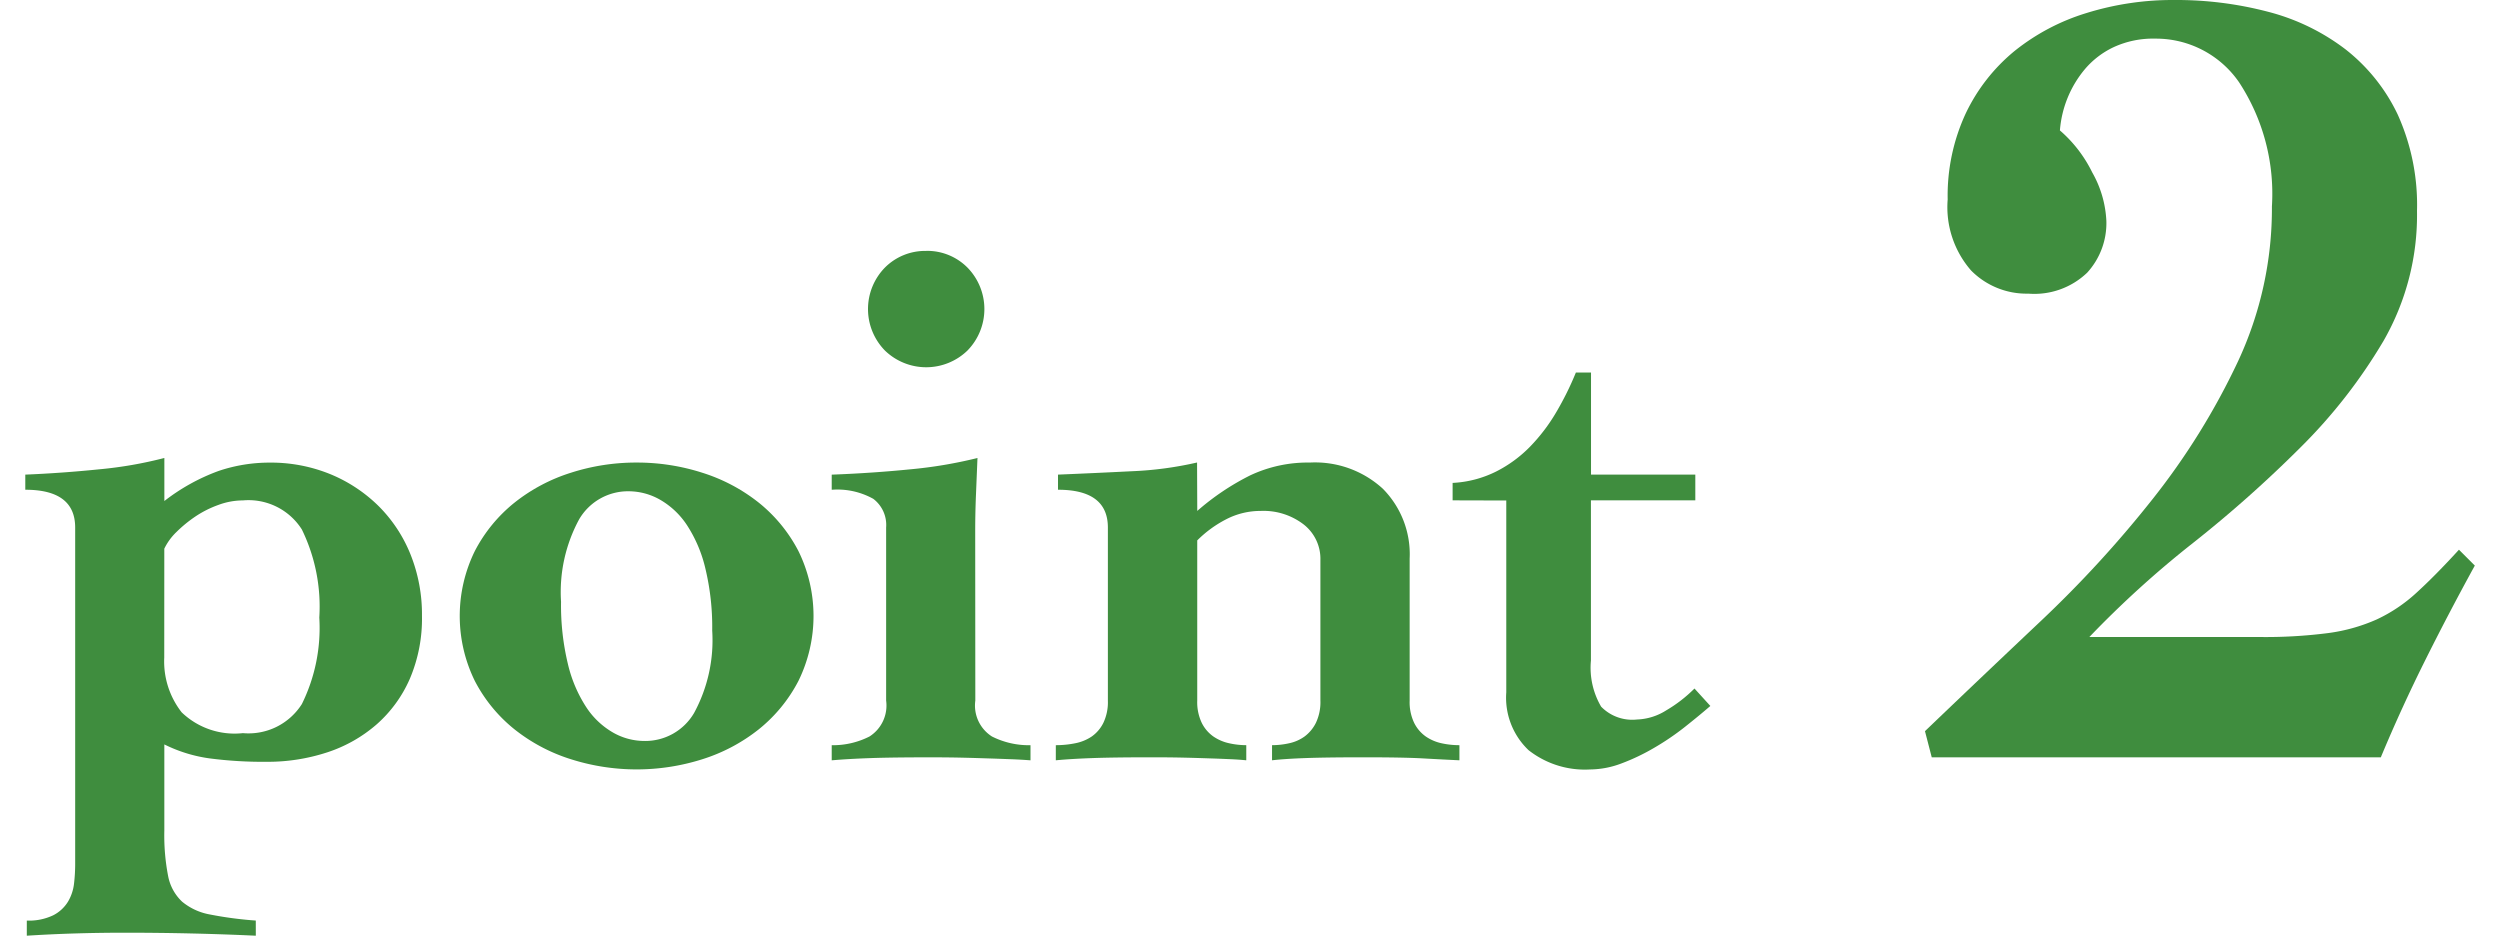 <svg xmlns="http://www.w3.org/2000/svg" viewBox="0 0 86 32.188"><defs><style>.a{fill:#3f8d3e;}</style></defs><title>p02</title><path class="a" d="M8.8,32.188q-1.144-.053-2.262-.078t-2.262-.025q-.832,0-1.677.025t-1.677.078v-.52a1.931,1.931,0,0,0,.91-.183,1.269,1.269,0,0,0,.507-.468,1.559,1.559,0,0,0,.208-.624,5.82,5.82,0,0,0,.039-.676V18.147q0-1.3-1.716-1.3v-.52q1.274-.053,2.548-.183a14.007,14.007,0,0,0,2.236-.39v1.481A6.886,6.886,0,0,1,7.522,16.2a5.457,5.457,0,0,1,1.742-.286,5.4,5.4,0,0,1,2.106.4,5.15,5.15,0,0,1,1.664,1.105,4.953,4.953,0,0,1,1.092,1.664,5.547,5.547,0,0,1,.39,2.105,5.274,5.274,0,0,1-.416,2.158,4.472,4.472,0,0,1-1.144,1.573,4.91,4.91,0,0,1-1.7.962,6.573,6.573,0,0,1-2.093.325,14.171,14.171,0,0,1-1.95-.117,5.021,5.021,0,0,1-1.56-.481v2.965a7.345,7.345,0,0,0,.13,1.56,1.625,1.625,0,0,0,.481.884,2.069,2.069,0,0,0,.962.442,12.859,12.859,0,0,0,1.573.208ZM5.65,22.62a2.84,2.84,0,0,0,.6,1.885,2.625,2.625,0,0,0,2.106.715,2.172,2.172,0,0,0,2.028-1,5.911,5.911,0,0,0,.6-2.977,6.045,6.045,0,0,0-.6-3.029,2.172,2.172,0,0,0-2.028-1,2.447,2.447,0,0,0-.845.156,3.581,3.581,0,0,0-.793.4,4.477,4.477,0,0,0-.65.533,2,2,0,0,0-.416.572Z"/><path class="a" d="M21.9,15.912a7.335,7.335,0,0,1,2.262.351A6.015,6.015,0,0,1,26.1,17.29a5.206,5.206,0,0,1,1.365,1.664,5.067,5.067,0,0,1,0,4.472A5.206,5.206,0,0,1,26.1,25.09a6.015,6.015,0,0,1-1.937,1.027,7.472,7.472,0,0,1-4.524,0A6.009,6.009,0,0,1,17.7,25.09a5.2,5.2,0,0,1-1.365-1.664,5.067,5.067,0,0,1,0-4.472A5.2,5.2,0,0,1,17.7,17.29a6.009,6.009,0,0,1,1.937-1.027A7.334,7.334,0,0,1,21.9,15.912ZM19.3,20.7a8.61,8.61,0,0,0,.234,2.133,4.675,4.675,0,0,0,.637,1.5,2.729,2.729,0,0,0,.923.87,2.177,2.177,0,0,0,1.066.286,1.944,1.944,0,0,0,1.716-.962,5.243,5.243,0,0,0,.624-2.834,8.638,8.638,0,0,0-.234-2.132,4.687,4.687,0,0,0-.637-1.5,2.75,2.75,0,0,0-.923-.871A2.191,2.191,0,0,0,21.64,16.9a1.947,1.947,0,0,0-1.716.962A5.248,5.248,0,0,0,19.3,20.7Z"/><path class="a" d="M33.551,24.1a1.261,1.261,0,0,0,.572,1.235,2.82,2.82,0,0,0,1.326.3v.52c-.225-.017-.451-.03-.676-.038s-.468-.018-.728-.026-.555-.018-.884-.026-.72-.013-1.17-.013q-1.274,0-2.028.026t-1.352.077v-.52a2.768,2.768,0,0,0,1.3-.3,1.262,1.262,0,0,0,.572-1.235V18.147a1.125,1.125,0,0,0-.442-.987,2.534,2.534,0,0,0-1.43-.312v-.52q1.4-.053,2.7-.183a15.48,15.48,0,0,0,2.314-.39q-.026.65-.052,1.273t-.026,1.223Zm-1.69-15.47a1.95,1.95,0,0,1,1.417.572,2.04,2.04,0,0,1,0,2.859,2.04,2.04,0,0,1-2.834,0,2.04,2.04,0,0,1,0-2.859A1.951,1.951,0,0,1,31.861,8.632Z"/><path class="a" d="M41.186,17.576a8.578,8.578,0,0,1,1.82-1.223,4.649,4.649,0,0,1,2.054-.441,3.449,3.449,0,0,1,2.509.9,3.2,3.2,0,0,1,.923,2.405V24.1a1.648,1.648,0,0,0,.156.768,1.249,1.249,0,0,0,.4.468,1.524,1.524,0,0,0,.545.233,2.831,2.831,0,0,0,.611.065v.52q-.545-.025-1.234-.064t-2.042-.039q-1.274,0-2,.026t-1.17.077v-.52a2.712,2.712,0,0,0,.585-.065,1.413,1.413,0,0,0,.533-.233,1.311,1.311,0,0,0,.39-.468,1.654,1.654,0,0,0,.156-.768V19.266a1.5,1.5,0,0,0-.572-1.222,2.262,2.262,0,0,0-1.482-.468,2.564,2.564,0,0,0-1.183.285,3.973,3.973,0,0,0-1,.729V24.1a1.654,1.654,0,0,0,.156.768,1.252,1.252,0,0,0,.4.468,1.533,1.533,0,0,0,.546.233,2.71,2.71,0,0,0,.585.065v.52c-.174-.017-.355-.03-.546-.038s-.412-.018-.663-.026-.542-.018-.871-.026-.72-.013-1.17-.013q-1.274,0-2.015.026t-1.287.077v-.52a3.33,3.33,0,0,0,.663-.065,1.536,1.536,0,0,0,.572-.233,1.257,1.257,0,0,0,.4-.468,1.654,1.654,0,0,0,.156-.768V18.147q0-1.3-1.716-1.3v-.52q1.274-.053,2.548-.117a12.19,12.19,0,0,0,2.236-.3Z"/><path class="a" d="M49.97,17.212v-.6a3.759,3.759,0,0,0,1.494-.39,4.407,4.407,0,0,0,1.17-.857,6.186,6.186,0,0,0,.9-1.184,10.429,10.429,0,0,0,.676-1.365h.521v3.511h3.588v.884H54.728v5.512a2.644,2.644,0,0,0,.351,1.586,1.494,1.494,0,0,0,1.235.442,2,2,0,0,0,1-.312,4.809,4.809,0,0,0,.976-.754l.546.6q-.39.337-.884.728a8.984,8.984,0,0,1-1.054.715,7.212,7.212,0,0,1-1.117.533,3.09,3.09,0,0,1-1.079.208,3.132,3.132,0,0,1-2.119-.663,2.488,2.488,0,0,1-.767-1.989v-6.6Z"/><path class="a" d="M66.452,26.052l-.233-.9q1.872-1.793,3.978-3.782a39.245,39.245,0,0,0,3.861-4.212,24.2,24.2,0,0,0,2.926-4.72A12.437,12.437,0,0,0,78.154,7.1a6.994,6.994,0,0,0-1.131-4.271,3.472,3.472,0,0,0-2.887-1.5,3.234,3.234,0,0,0-1.424.292,2.938,2.938,0,0,0-.994.761,3.725,3.725,0,0,0-.857,2.105,4.55,4.55,0,0,1,1.111,1.443A3.719,3.719,0,0,1,72.459,7.6,2.527,2.527,0,0,1,71.8,9.379a2.624,2.624,0,0,1-2.028.722,2.676,2.676,0,0,1-1.97-.8A3.313,3.313,0,0,1,67,6.863,6.717,6.717,0,0,1,67.622,3.9,6.236,6.236,0,0,1,69.3,1.755,7.4,7.4,0,0,1,71.777.448,10,10,0,0,1,74.8,0a12.432,12.432,0,0,1,3.237.409A7.445,7.445,0,0,1,80.689,1.7a6.245,6.245,0,0,1,1.793,2.242,7.55,7.55,0,0,1,.663,3.315,8.694,8.694,0,0,1-1.15,4.466A18.173,18.173,0,0,1,79.128,15.4a42.6,42.6,0,0,1-3.686,3.276,34.49,34.49,0,0,0-3.568,3.237h5.85a16.881,16.881,0,0,0,2.379-.137,6.073,6.073,0,0,0,1.658-.468,5.352,5.352,0,0,0,1.365-.917q.642-.584,1.462-1.481l.546.546q-.9,1.638-1.716,3.275T81.9,26.052Z"/></svg>